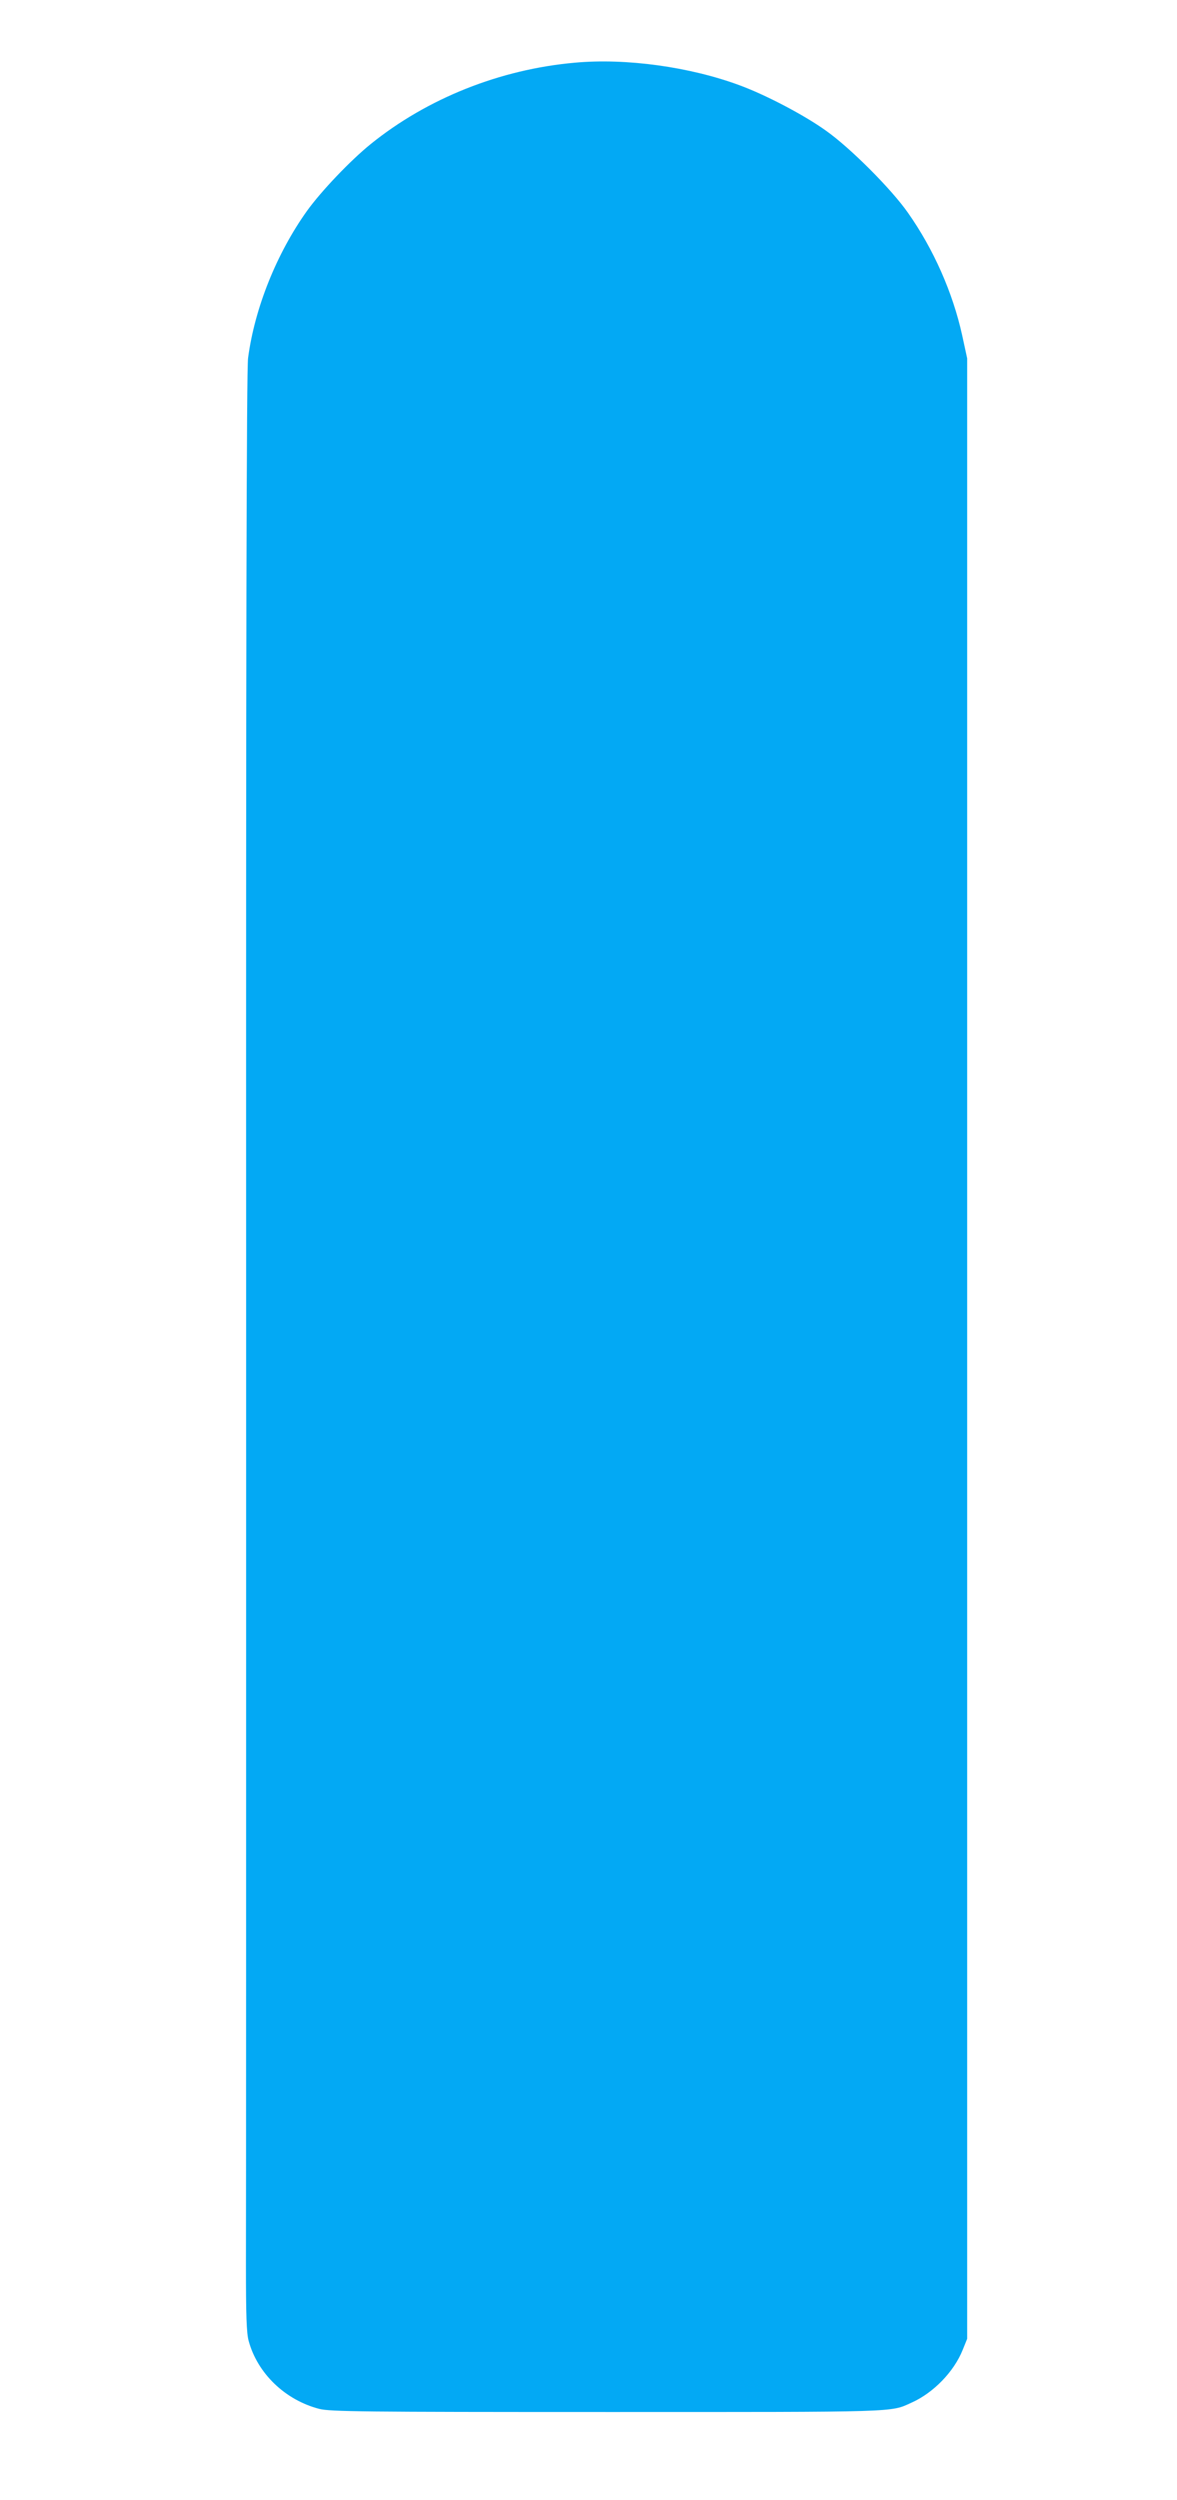 <?xml version="1.0" standalone="no"?>
<!DOCTYPE svg PUBLIC "-//W3C//DTD SVG 20010904//EN"
 "http://www.w3.org/TR/2001/REC-SVG-20010904/DTD/svg10.dtd">
<svg version="1.0" xmlns="http://www.w3.org/2000/svg"
 width="603pt" height="1280pt" viewBox="0 0 603 1280"
 preserveAspectRatio="xMidYMid meet">
<g transform="translate(0,1280) scale(0.1,-0.1)"
fill="#03a9f4" stroke="none">
<path d="M2945 12479 c-384 -34 -756 -183 -1045 -416 -104 -84 -254 -241 -328
-344 -154 -216 -267 -495 -301 -752 -8 -54 -11 -1526 -10 -4745 0 -2567 0
-4822 -1 -5012 0 -266 3 -357 14 -396 45 -166 187 -303 362 -348 55 -14 218
-16 1475 -16 1507 0 1449 -2 1559 48 112 50 217 158 262 270 l23 57 0 5070 0
5070 -26 120 c-48 217 -146 439 -277 625 -85 122 -298 335 -422 422 -112 80
-307 182 -440 231 -256 95 -583 140 -845 116z"/>
</g>
</svg>
